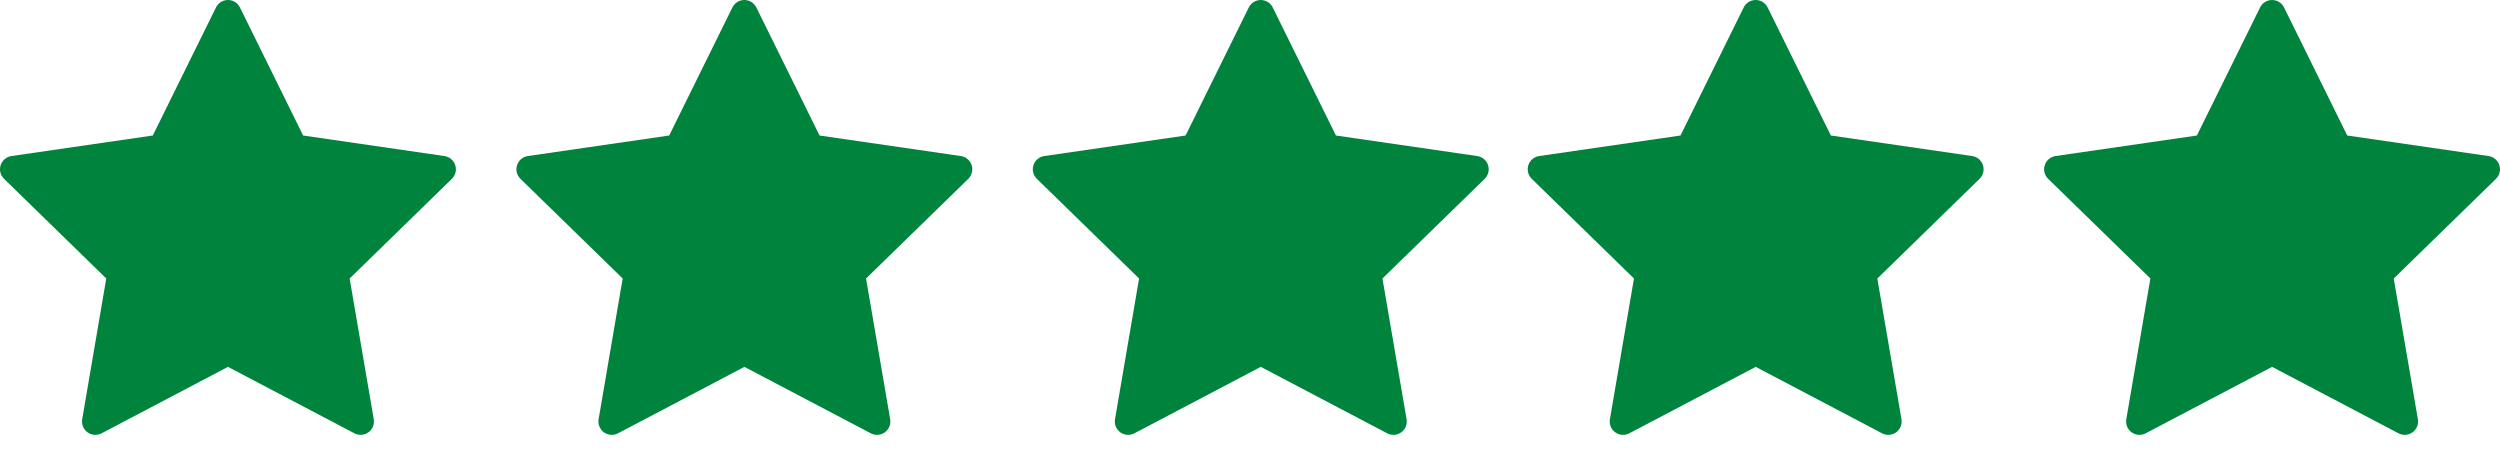 <?xml version="1.0"?>
<svg xmlns="http://www.w3.org/2000/svg" width="117" height="21" viewBox="0 0 117 21" fill="none">
<path d="M21.305 7.728C21.269 7.617 21.202 7.519 21.113 7.444C21.024 7.368 20.916 7.32 20.8 7.303L14.187 6.342L11.229 0.349C11.177 0.244 11.098 0.156 10.998 0.094C10.899 0.033 10.785 0 10.668 0C10.552 0 10.437 0.033 10.338 0.094C10.239 0.156 10.159 0.244 10.108 0.349L7.15 6.342L0.534 7.303C0.419 7.32 0.311 7.369 0.222 7.444C0.133 7.519 0.067 7.617 0.031 7.728C-0.005 7.839 -0.01 7.957 0.018 8.07C0.046 8.183 0.105 8.286 0.188 8.368L4.973 13.033L3.847 19.62C3.827 19.735 3.84 19.854 3.884 19.962C3.928 20.07 4.001 20.164 4.095 20.232C4.19 20.301 4.301 20.342 4.418 20.35C4.534 20.358 4.651 20.334 4.754 20.279L10.67 17.169L16.586 20.279C16.689 20.334 16.805 20.358 16.922 20.349C17.038 20.341 17.149 20.3 17.244 20.232C17.338 20.163 17.411 20.07 17.455 19.962C17.499 19.854 17.512 19.735 17.492 19.62L16.363 13.034L21.148 8.369C21.232 8.287 21.29 8.184 21.318 8.071C21.346 7.958 21.341 7.839 21.305 7.728Z" fill="#00843D"/>
<path d="M45.473 7.728C45.437 7.617 45.37 7.519 45.281 7.444C45.192 7.368 45.084 7.32 44.968 7.303L38.355 6.342L35.397 0.349C35.345 0.244 35.265 0.156 35.166 0.094C35.067 0.033 34.953 0 34.836 0C34.72 0 34.605 0.033 34.506 0.094C34.407 0.156 34.327 0.244 34.276 0.349L31.318 6.342L24.702 7.303C24.587 7.32 24.479 7.369 24.39 7.444C24.301 7.519 24.235 7.617 24.199 7.728C24.163 7.839 24.158 7.957 24.186 8.07C24.214 8.183 24.273 8.286 24.356 8.368L29.141 13.033L28.015 19.62C27.995 19.735 28.008 19.854 28.052 19.962C28.096 20.07 28.169 20.164 28.263 20.232C28.358 20.301 28.469 20.342 28.586 20.35C28.702 20.358 28.819 20.334 28.922 20.279L34.838 17.169L40.754 20.279C40.857 20.334 40.973 20.358 41.09 20.349C41.206 20.341 41.317 20.3 41.412 20.232C41.506 20.163 41.579 20.07 41.623 19.962C41.667 19.854 41.68 19.735 41.66 19.62L40.531 13.034L45.316 8.369C45.4 8.287 45.458 8.184 45.486 8.071C45.514 7.958 45.509 7.839 45.473 7.728Z" fill="#00843D"/>
<path d="M69.64 7.728C69.604 7.617 69.538 7.519 69.449 7.444C69.359 7.368 69.251 7.32 69.135 7.303L62.522 6.342L59.564 0.349C59.513 0.244 59.433 0.156 59.334 0.094C59.235 0.033 59.12 0 59.004 0C58.887 0 58.773 0.033 58.674 0.094C58.575 0.156 58.495 0.244 58.443 0.349L55.485 6.342L48.87 7.303C48.754 7.32 48.646 7.369 48.557 7.444C48.468 7.519 48.402 7.617 48.366 7.728C48.33 7.839 48.326 7.957 48.353 8.07C48.381 8.183 48.44 8.286 48.523 8.368L53.309 13.033L52.182 19.62C52.163 19.735 52.175 19.854 52.219 19.962C52.263 20.07 52.336 20.164 52.431 20.232C52.525 20.301 52.637 20.342 52.753 20.35C52.87 20.358 52.986 20.334 53.089 20.279L59.005 17.169L64.921 20.279C65.024 20.334 65.141 20.358 65.257 20.349C65.373 20.341 65.485 20.3 65.579 20.232C65.674 20.163 65.747 20.07 65.791 19.962C65.835 19.854 65.848 19.735 65.828 19.62L64.698 13.034L69.484 8.369C69.567 8.287 69.626 8.184 69.653 8.071C69.681 7.958 69.677 7.839 69.64 7.728Z" fill="#00843D"/>
<path d="M92.802 7.728C92.766 7.617 92.699 7.519 92.61 7.444C92.521 7.368 92.412 7.32 92.297 7.303L85.684 6.342L82.726 0.349C82.674 0.244 82.594 0.156 82.495 0.094C82.396 0.033 82.282 0 82.165 0C82.048 0 81.934 0.033 81.835 0.094C81.736 0.156 81.656 0.244 81.605 0.349L78.647 6.342L72.031 7.303C71.916 7.32 71.808 7.369 71.719 7.444C71.63 7.519 71.563 7.617 71.527 7.728C71.491 7.839 71.487 7.957 71.515 8.07C71.543 8.183 71.602 8.286 71.685 8.368L76.47 13.033L75.344 19.62C75.324 19.735 75.337 19.854 75.381 19.962C75.424 20.07 75.498 20.164 75.592 20.232C75.687 20.301 75.798 20.342 75.915 20.35C76.031 20.358 76.147 20.334 76.251 20.279L82.167 17.169L88.082 20.279C88.186 20.334 88.302 20.358 88.418 20.349C88.535 20.341 88.646 20.3 88.741 20.232C88.835 20.163 88.908 20.07 88.952 19.962C88.996 19.854 89.009 19.735 88.989 19.62L87.859 13.034L92.645 8.369C92.728 8.287 92.787 8.184 92.815 8.071C92.843 7.958 92.838 7.839 92.802 7.728Z" fill="#00843D"/>
<path d="M116.969 7.728C116.933 7.617 116.867 7.519 116.777 7.444C116.688 7.368 116.58 7.32 116.464 7.303L109.851 6.342L106.893 0.349C106.842 0.244 106.762 0.156 106.663 0.094C106.564 0.033 106.449 0 106.333 0C106.216 0 106.102 0.033 106.002 0.094C105.903 0.156 105.824 0.244 105.772 0.349L102.814 6.342L96.198 7.303C96.083 7.32 95.975 7.369 95.886 7.444C95.797 7.519 95.731 7.617 95.695 7.728C95.659 7.839 95.655 7.957 95.682 8.07C95.71 8.183 95.769 8.286 95.852 8.368L100.638 13.033L99.511 19.62C99.491 19.735 99.504 19.854 99.548 19.962C99.592 20.07 99.665 20.164 99.76 20.232C99.854 20.301 99.966 20.342 100.082 20.35C100.199 20.358 100.315 20.334 100.418 20.279L106.334 17.169L112.25 20.279C112.353 20.334 112.47 20.358 112.586 20.349C112.702 20.341 112.814 20.3 112.908 20.232C113.002 20.163 113.076 20.07 113.12 19.962C113.164 19.854 113.176 19.735 113.157 19.62L112.027 13.034L116.813 8.369C116.896 8.287 116.955 8.184 116.982 8.071C117.01 7.958 117.005 7.839 116.969 7.728Z" fill="#00843D"/>
</svg>
